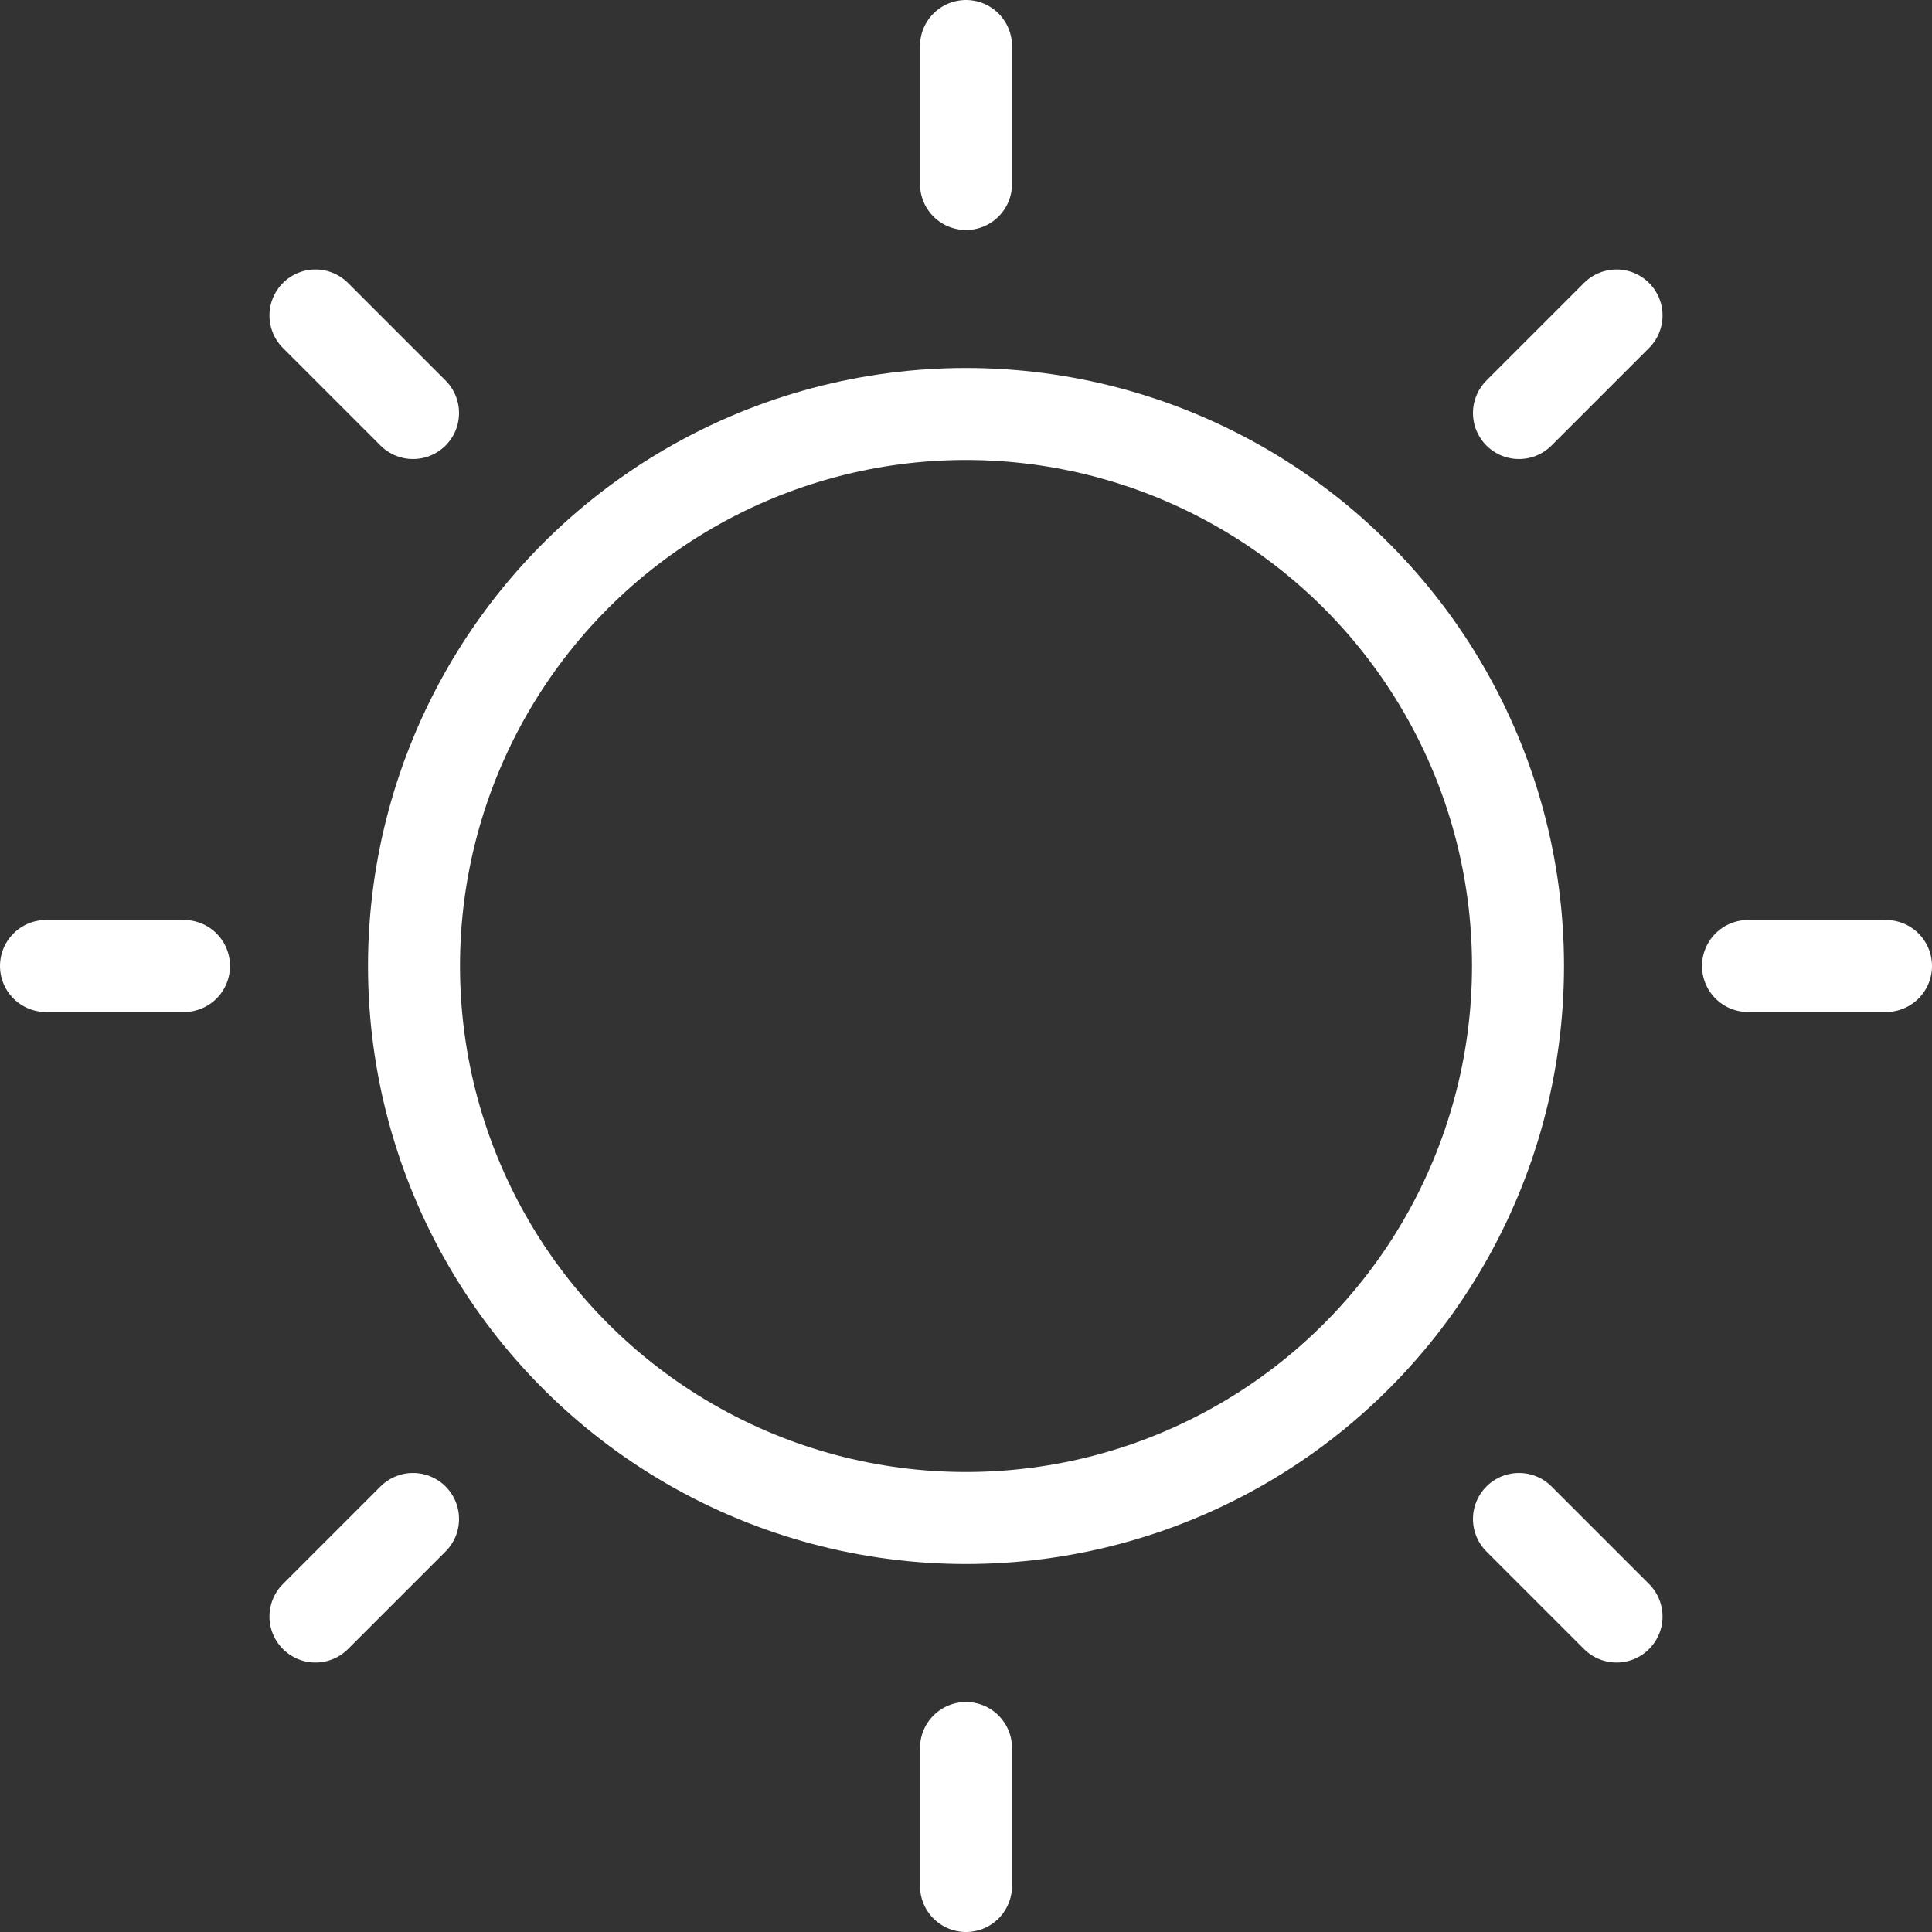 <svg width="42" height="42" viewBox="0 0 42 42" fill="none" xmlns="http://www.w3.org/2000/svg">
<rect x="0" y="0" width="42" height="42" fill="#333333" stroke="none"/>
<g id="icon">
<circle id="Ellipse 37" cx="21" cy="21" r="12" stroke="white" stroke-width="2"/>
<path id="Vector 39" d="M21 4V1" stroke="white" stroke-width="2" stroke-linecap="round"/>
<path id="Vector 41" d="M38 21L41 21" stroke="white" stroke-width="2" stroke-linecap="round"/>
<path id="Vector 43" d="M33.021 33.021L35.142 35.142" stroke="white" stroke-width="2" stroke-linecap="round"/>
<path id="Vector 45" d="M8.979 33.021L6.858 35.142" stroke="white" stroke-width="2" stroke-linecap="round"/>
<path id="Vector 40" d="M21 41V38" stroke="white" stroke-width="2" stroke-linecap="round"/>
<path id="Vector 42" d="M1 21L4 21" stroke="white" stroke-width="2" stroke-linecap="round"/>
<path id="Vector 44" d="M6.858 6.858L8.979 8.979" stroke="white" stroke-width="2" stroke-linecap="round"/>
<path id="Vector 46" d="M35.142 6.858L33.021 8.979" stroke="white" stroke-width="2" stroke-linecap="round"/>
</g>
</svg>
